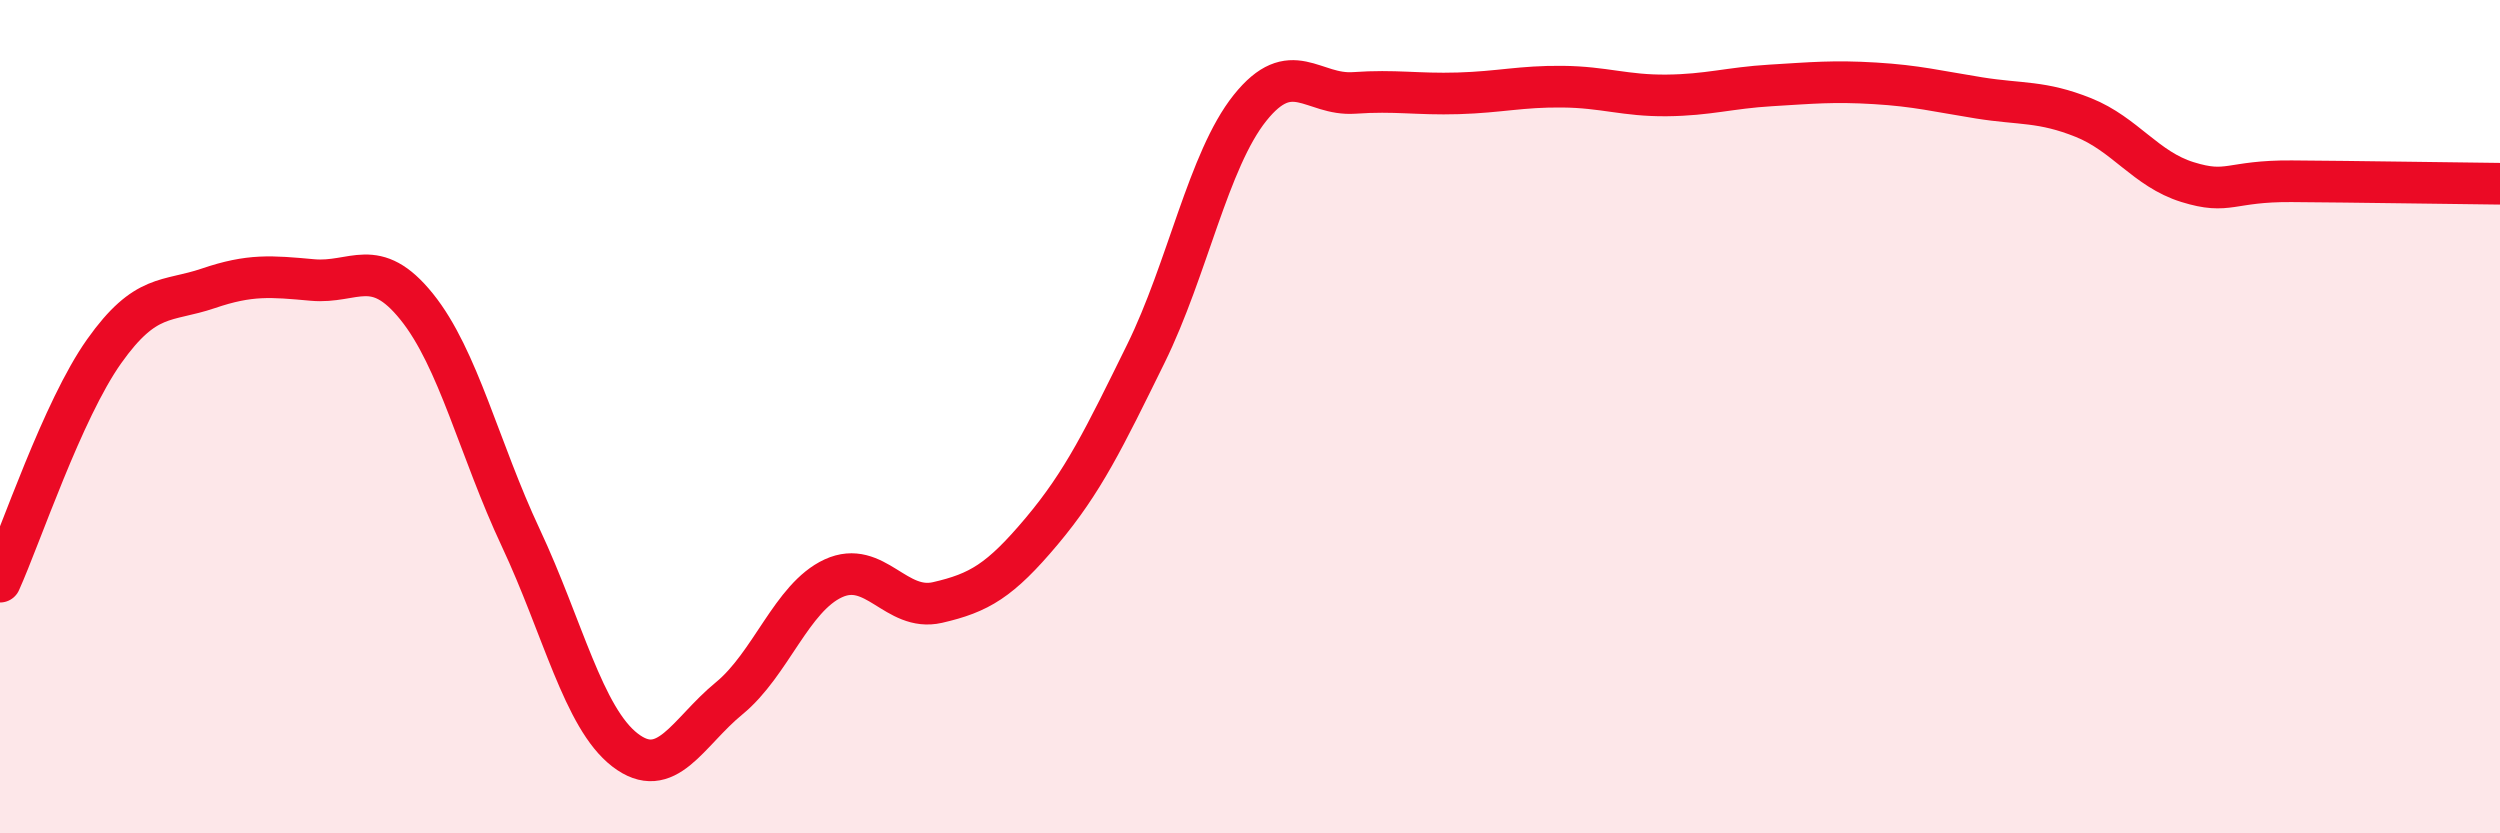 
    <svg width="60" height="20" viewBox="0 0 60 20" xmlns="http://www.w3.org/2000/svg">
      <path
        d="M 0,13.96 C 0.5,12.85 1.5,9.84 2.5,8.43 C 3.5,7.02 4,7.26 5,6.92 C 6,6.58 6.5,6.63 7.5,6.72 C 8.5,6.81 9,6.12 10,7.36 C 11,8.6 11.5,10.78 12.5,12.91 C 13.5,15.04 14,17.23 15,18 C 16,18.77 16.5,17.58 17.5,16.76 C 18.5,15.94 19,14.34 20,13.88 C 21,13.42 21.5,14.69 22.5,14.46 C 23.5,14.23 24,13.94 25,12.75 C 26,11.56 26.5,10.52 27.5,8.49 C 28.5,6.46 29,3.84 30,2.59 C 31,1.34 31.5,2.3 32.5,2.23 C 33.5,2.16 34,2.27 35,2.24 C 36,2.21 36.5,2.07 37.5,2.08 C 38.5,2.09 39,2.3 40,2.29 C 41,2.28 41.5,2.11 42.5,2.05 C 43.5,1.99 44,1.94 45,2 C 46,2.06 46.5,2.19 47.5,2.35 C 48.5,2.51 49,2.42 50,2.82 C 51,3.22 51.5,4.06 52.5,4.37 C 53.5,4.68 53.5,4.34 55,4.35 C 56.5,4.36 59,4.4 60,4.41L60 20L0 20Z"
        fill="#EB0A25"
        opacity="0.1"
        stroke-linecap="round"
        stroke-linejoin="round"
      />
      <path
        d="M 0,13.96 C 0.5,12.85 1.5,9.84 2.5,8.43 C 3.5,7.02 4,7.26 5,6.92 C 6,6.58 6.5,6.63 7.5,6.72 C 8.5,6.81 9,6.12 10,7.36 C 11,8.6 11.5,10.78 12.5,12.91 C 13.5,15.04 14,17.23 15,18 C 16,18.77 16.5,17.58 17.5,16.76 C 18.5,15.94 19,14.34 20,13.88 C 21,13.42 21.5,14.69 22.5,14.46 C 23.5,14.23 24,13.94 25,12.75 C 26,11.56 26.5,10.52 27.5,8.49 C 28.5,6.46 29,3.84 30,2.59 C 31,1.34 31.5,2.3 32.5,2.23 C 33.5,2.16 34,2.27 35,2.24 C 36,2.21 36.5,2.07 37.5,2.08 C 38.5,2.09 39,2.3 40,2.29 C 41,2.28 41.5,2.11 42.5,2.05 C 43.5,1.99 44,1.94 45,2 C 46,2.06 46.5,2.19 47.5,2.35 C 48.5,2.51 49,2.42 50,2.82 C 51,3.22 51.5,4.06 52.5,4.37 C 53.5,4.68 53.5,4.34 55,4.35 C 56.5,4.36 59,4.4 60,4.41"
        stroke="#EB0A25"
        stroke-width="1"
        fill="none"
        stroke-linecap="round"
        stroke-linejoin="round"
      />
    </svg>
  